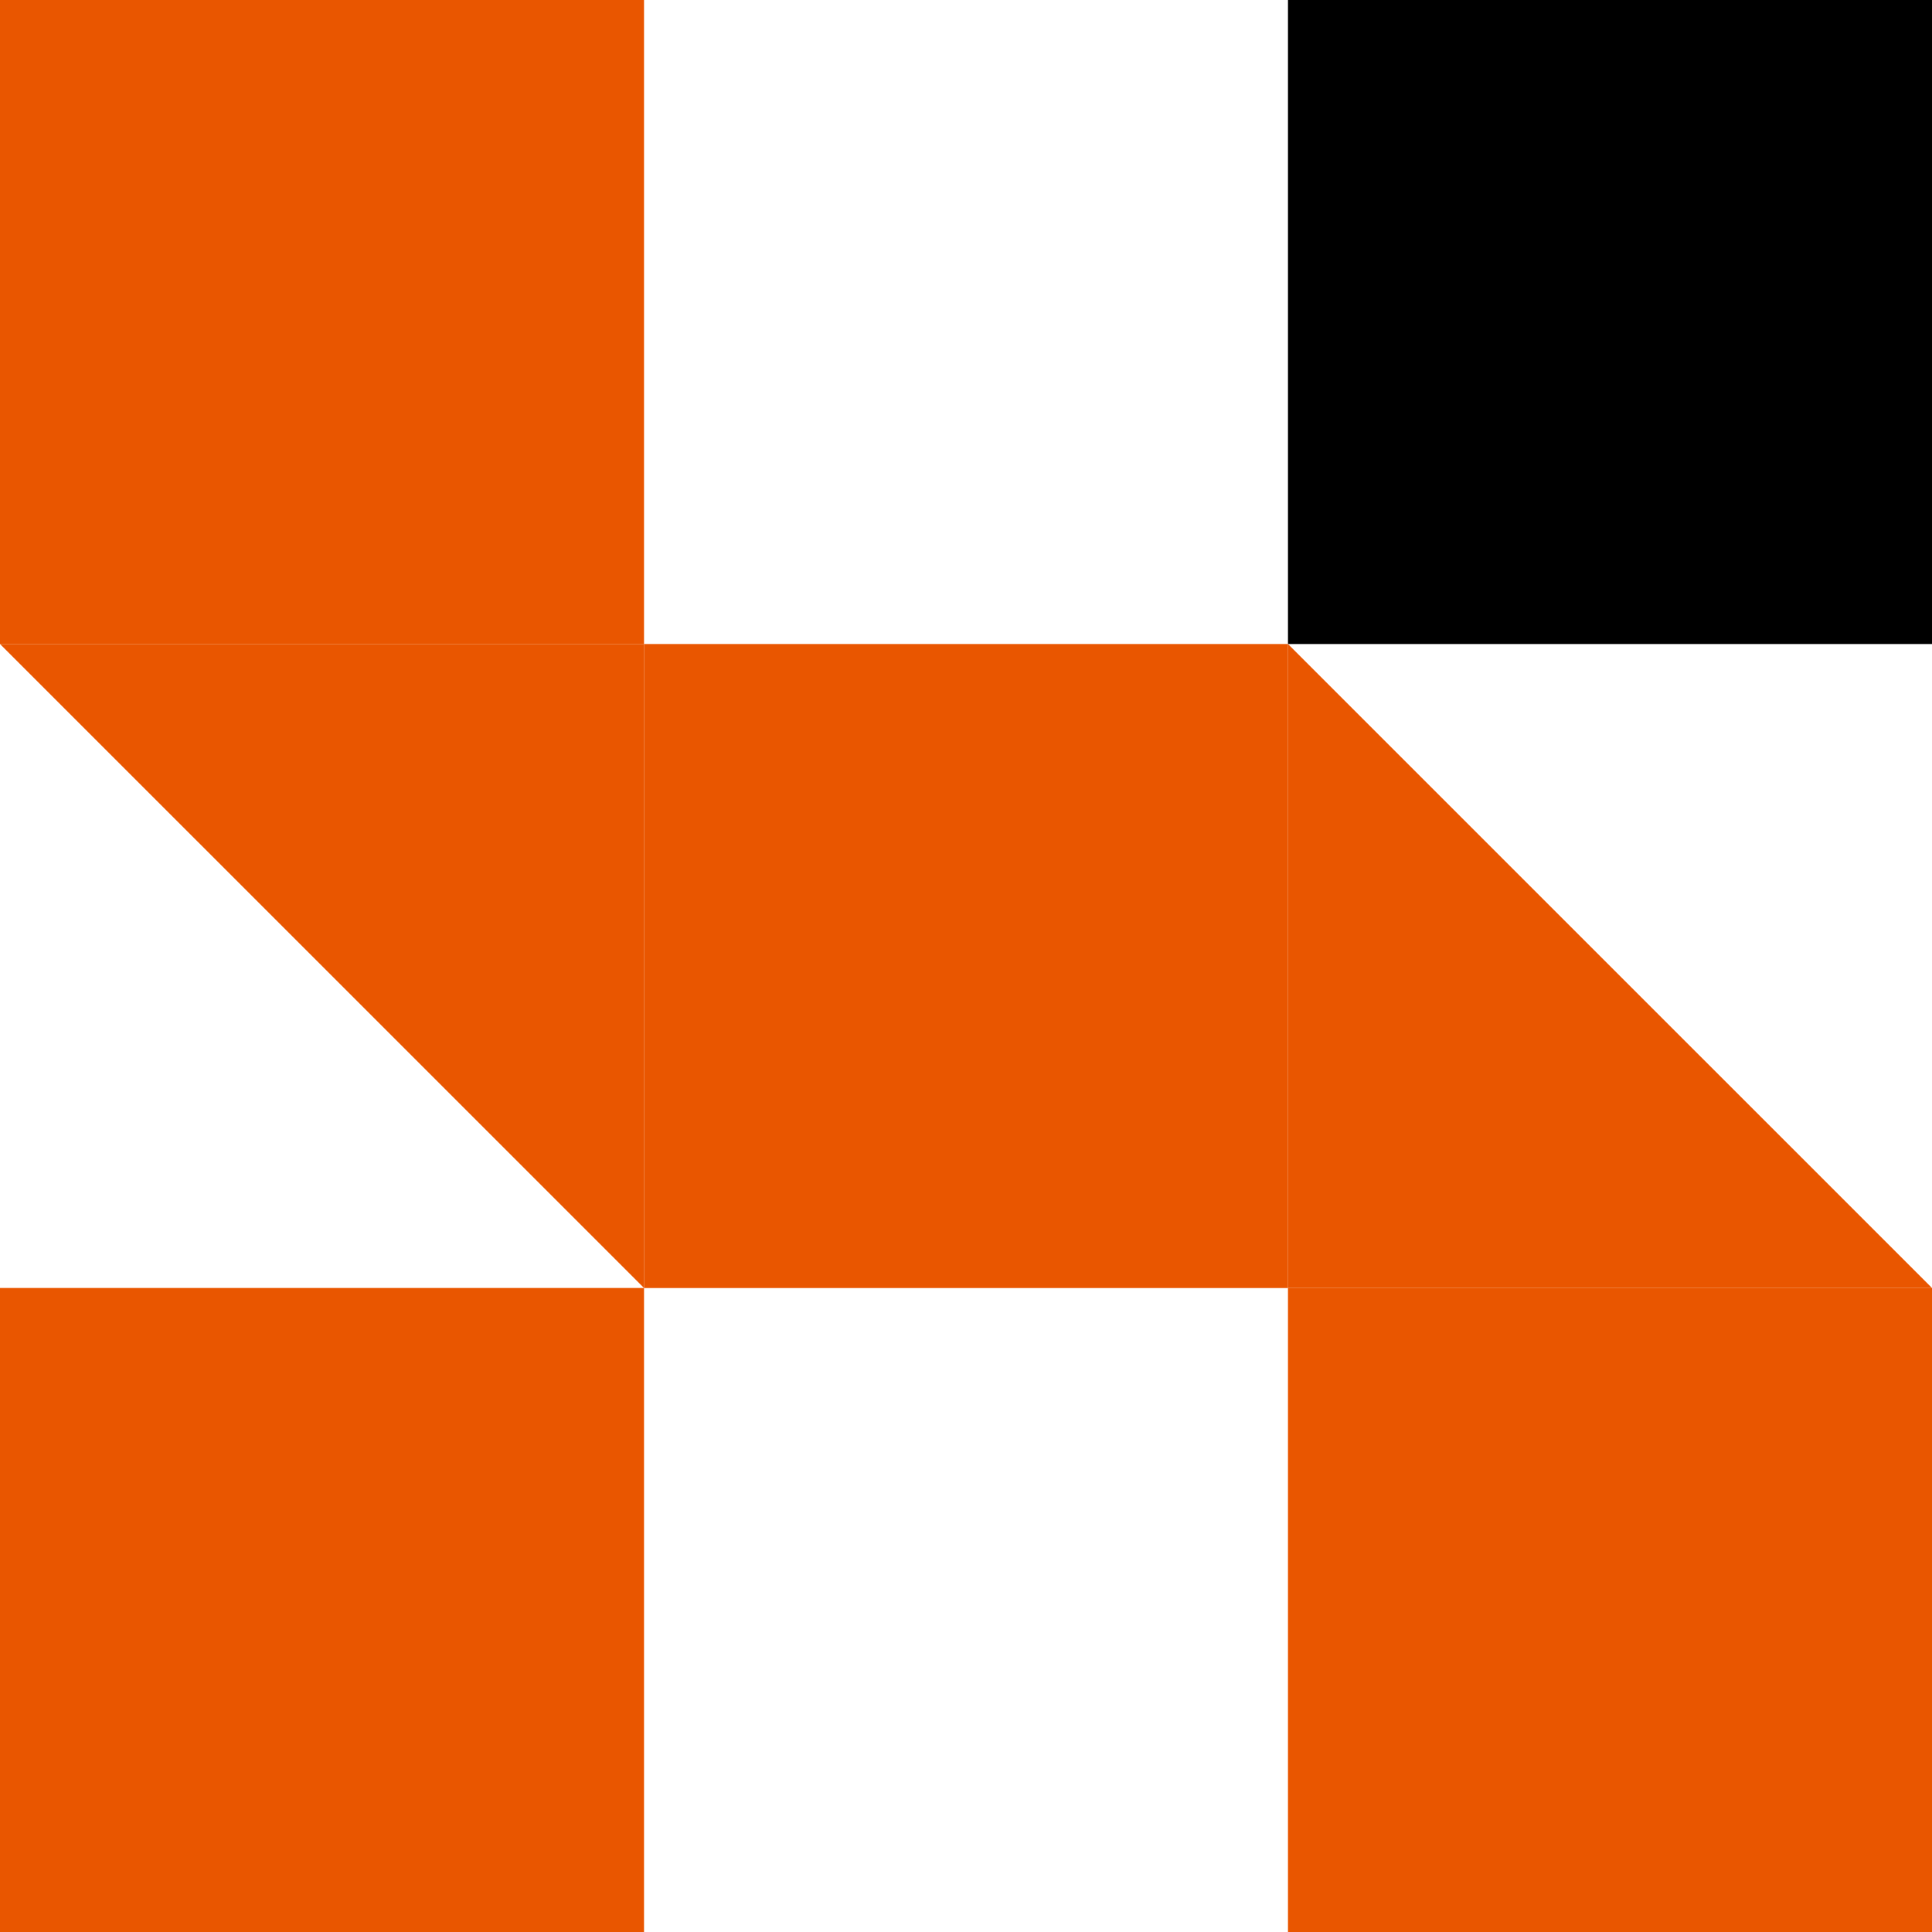 <?xml version="1.0" encoding="utf-8"?>
<!-- Generator: Adobe Illustrator 16.0.0, SVG Export Plug-In . SVG Version: 6.00 Build 0)  -->
<!DOCTYPE svg PUBLIC "-//W3C//DTD SVG 1.1//EN" "http://www.w3.org/Graphics/SVG/1.1/DTD/svg11.dtd">
<svg version="1.1" id="Calque_1" xmlns="http://www.w3.org/2000/svg" xmlns:xlink="http://www.w3.org/1999/xlink" x="0px" y="0px"
	 width="32px" height="32px" viewBox="0 0 32 32" enable-background="new 0 0 32 32" xml:space="preserve">
<g>
	<rect x="21.333" width="10.667" height="10.667"/>
	<g>
		<rect fill="#E95600" width="10.667" height="10.667"/>
		<polygon fill="#E95600" points="10.667,21.333 0,10.667 10.667,10.667 		"/>
		<rect x="10.667" y="10.667" fill="#E95600" width="10.666" height="10.667"/>
		<rect x="21.333" y="21.333" fill="#E95600" width="10.667" height="10.667"/>
		<rect y="21.333" fill="#E95600" width="10.667" height="10.667"/>
		<polygon fill="#E95600" points="21.333,10.667 32,21.333 21.333,21.333 		"/>
	</g>
</g>
</svg>
